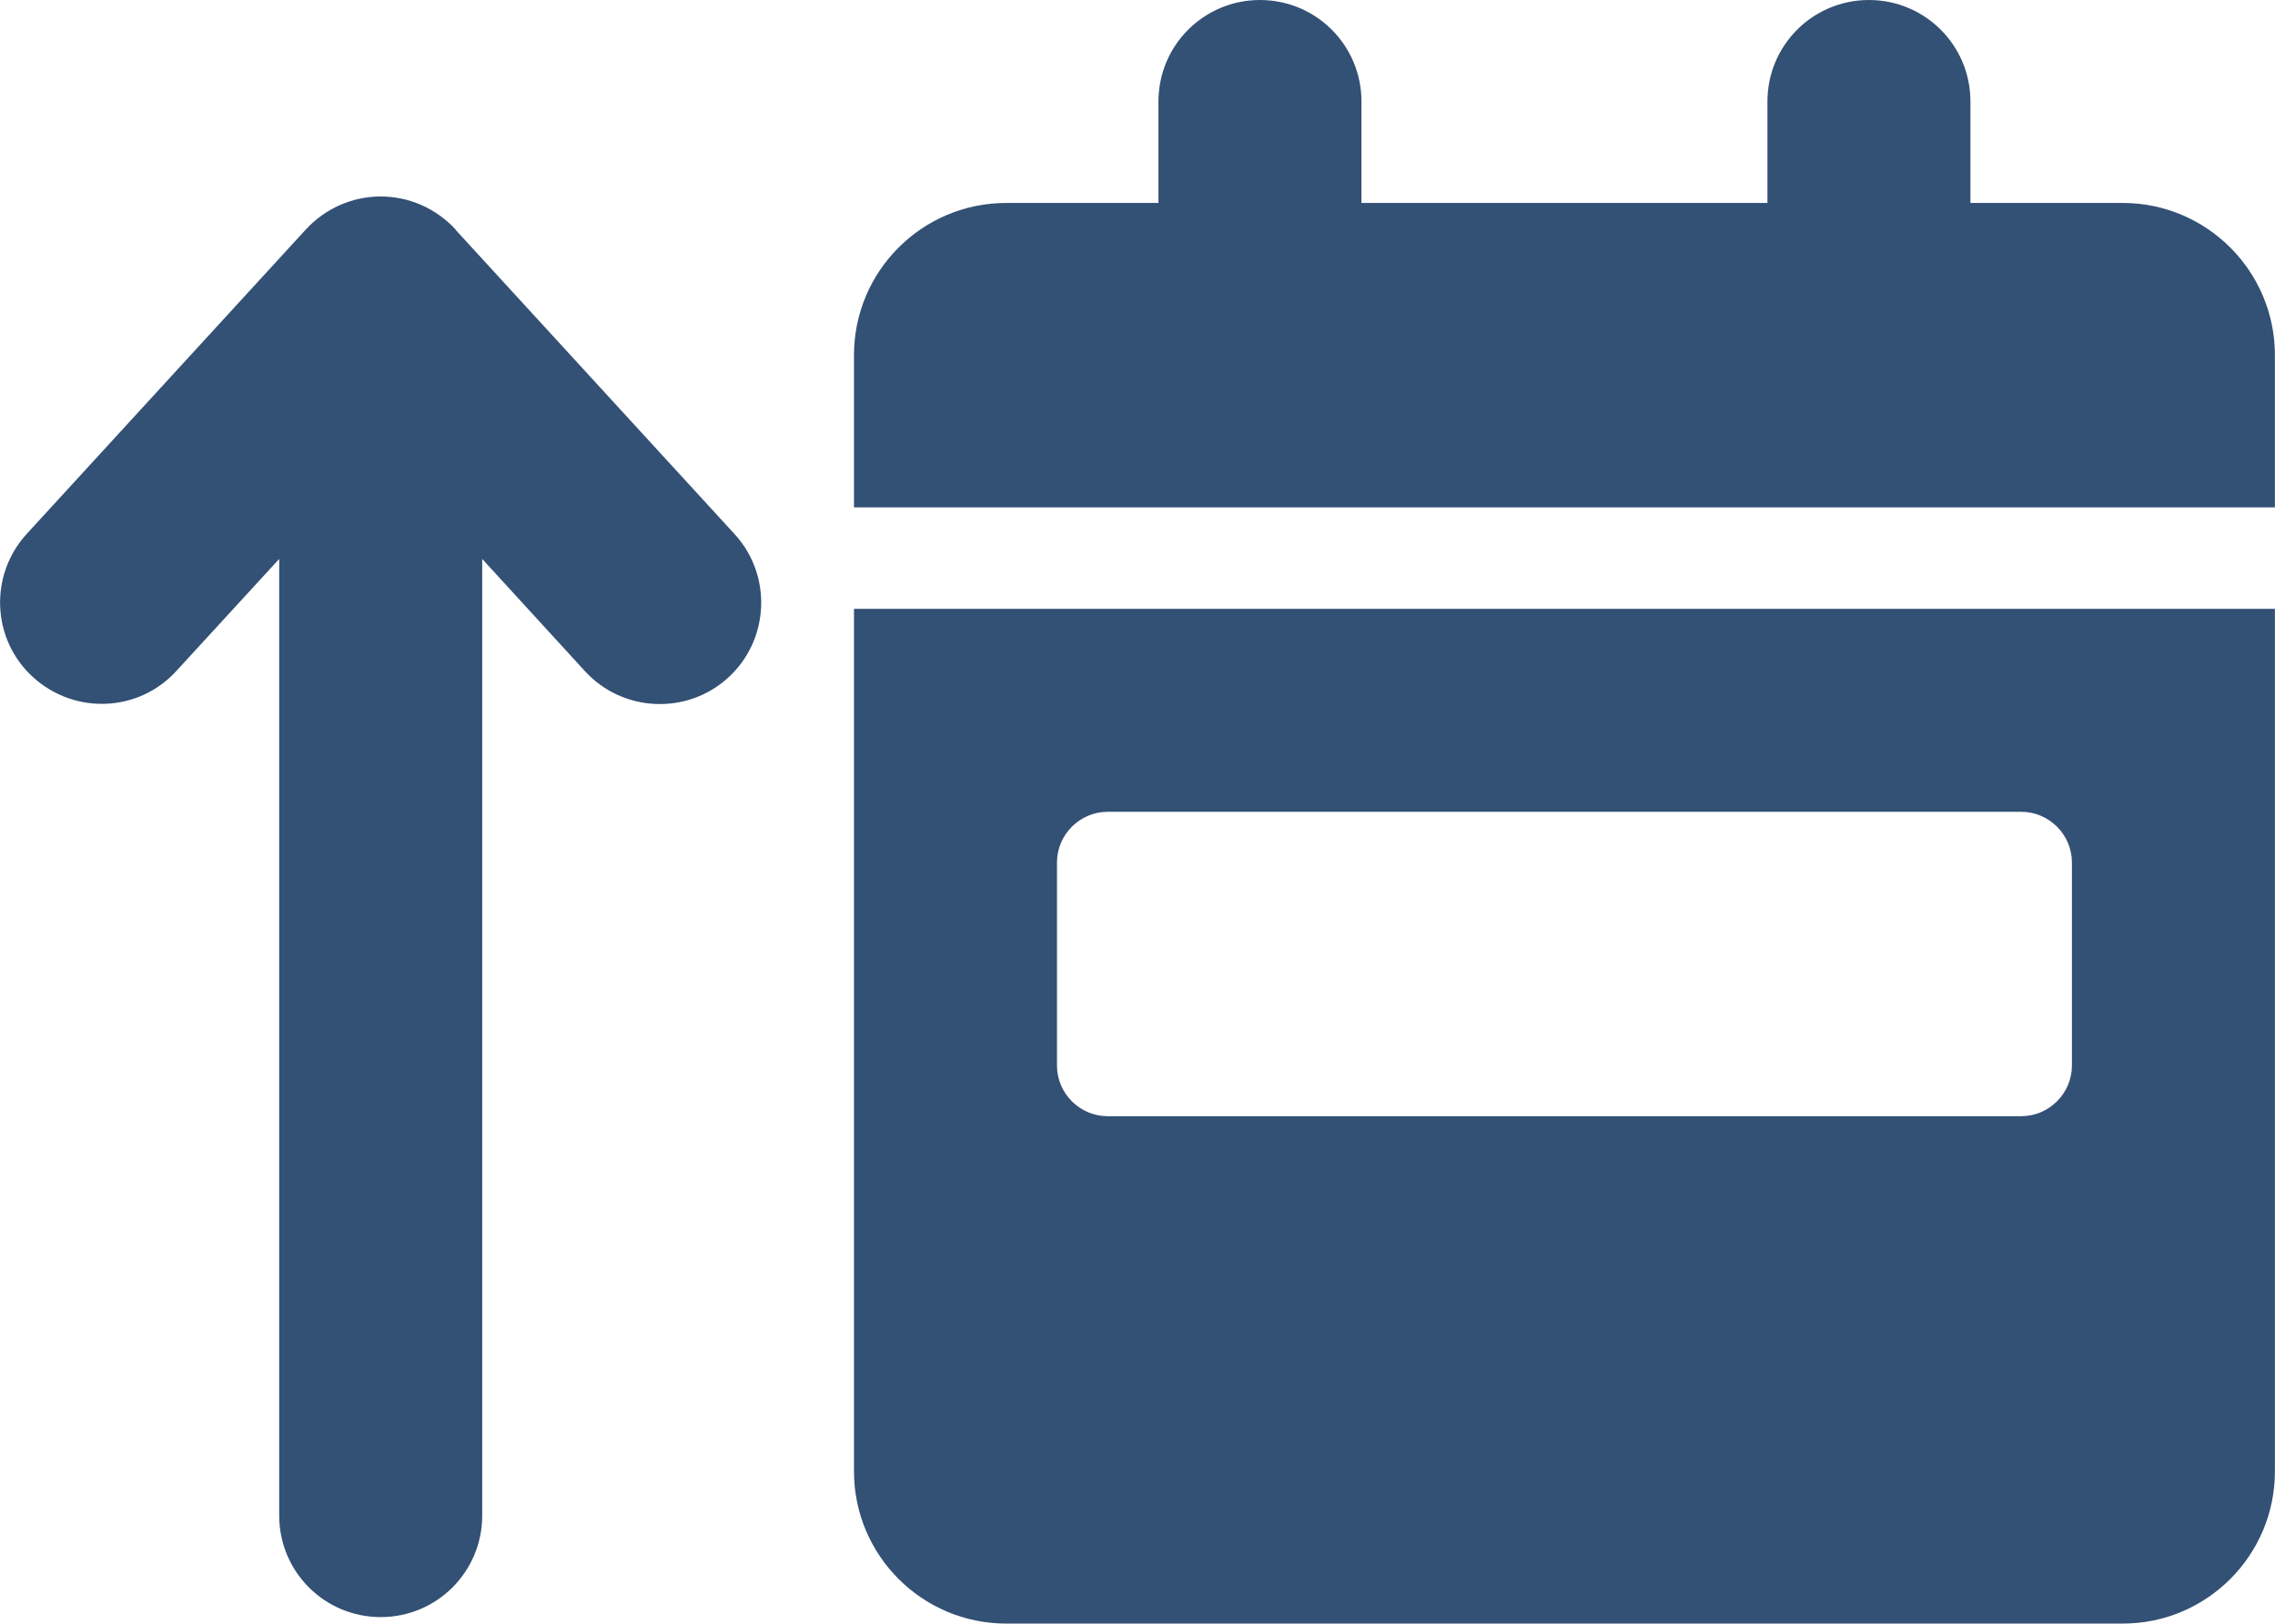 <svg xmlns="http://www.w3.org/2000/svg" viewBox="40.82 18.07 717.28 512.02">

 <g fill="#335075">
  <title>Layer 1</title>
  <!--!Font Awesome Free 6.6.0 by @fontawesome - https://fontawesome.com License - https://fontawesome.com/license/free Copyright 2024 Fonticons, Inc.-->
  <g id="svg_1">
   <path d="m184.451,90.43c-6.1,-6.6 -14.6,-10.4 -23.6,-10.4s-17.5,3.8 -23.6,10.4l-88,96c-11.9,13 -11.1,33.3 2,45.2s33.3,11.1 45.2,-2l32.4,-35.3l0,301.7c0,17.7 14.3,32 32,32s32,-14.3 32,-32l0,-301.7l32.4,35.4c11.9,13 32.2,13.9 45.2,2s13.9,-32.2 2,-45.2l-88,-96l0,-0.1z"/>
   <g>
    <!--!Font Awesome Free 6.6.0 by @fontawesome - https://fontawesome.com License - https://fontawesome.com/license/free Copyright 2024 Fonticons, Inc.-->
    <path d="m438.073,18.073c17.7,0 32,14.3 32,32l0,32l128,0l0,-32c0,-17.7 14.3,-32 32,-32s32,14.3 32,32l0,32l48,0c26.5,0 48,21.5 48,48l0,48l-448,0l0,-48c0,-26.5 21.5,-48 48,-48l48,0l0,-32c0,-17.7 14.3,-32 32,-32zm-128,192l448,0l0,272c0,26.5 -21.5,48 -48,48l-352,0c-26.5,0 -48,-21.5 -48,-48l0,-272zm80,64c-8.8,0 -16,7.2 -16,16l0,64c0,8.8 7.2,16 16,16l288,0c8.8,0 16,-7.2 16,-16l0,-64c0,-8.8 -7.2,-16 -16,-16l-288,0z"/>
   </g>
  </g>
 </g>
</svg>